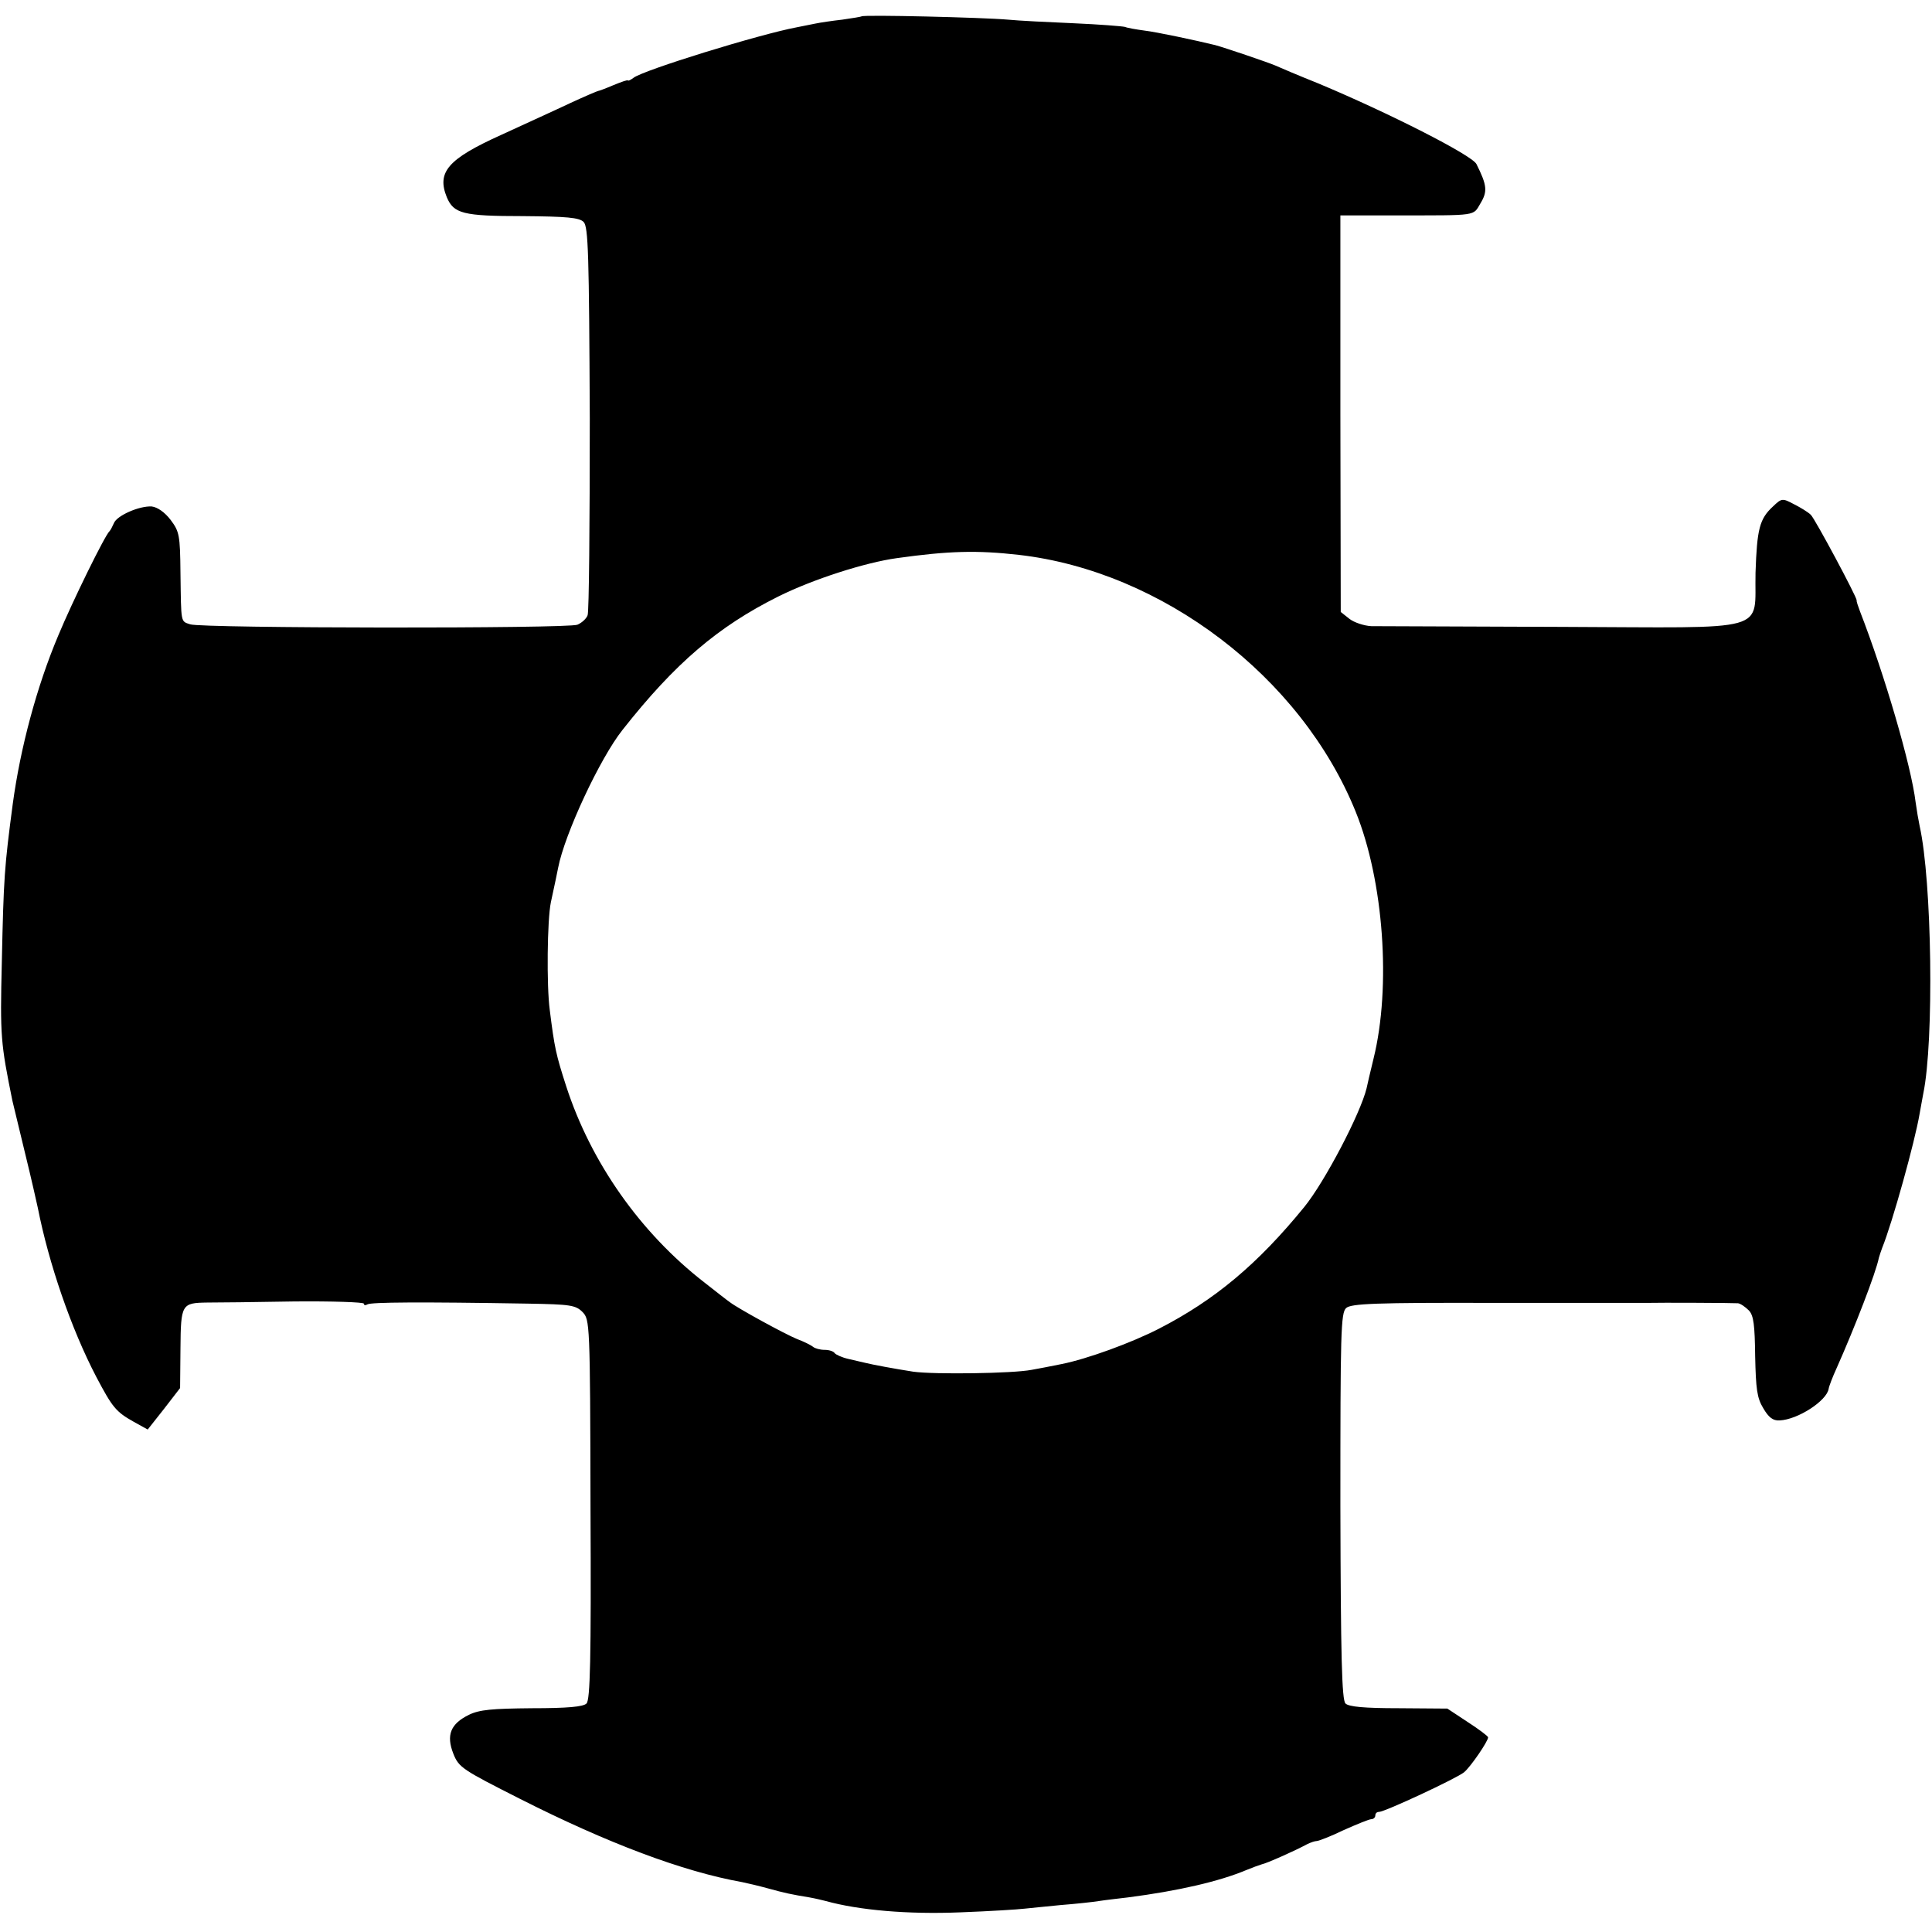 <?xml version="1.0" standalone="no"?>
<!DOCTYPE svg PUBLIC "-//W3C//DTD SVG 20010904//EN"
 "http://www.w3.org/TR/2001/REC-SVG-20010904/DTD/svg10.dtd">
<svg version="1.0" xmlns="http://www.w3.org/2000/svg"
 width="531pt" height="531pt" viewBox="0 0 531 531"
 preserveAspectRatio="xMidYMid meet">
<g transform="translate(0,531) scale(0.1,-0.1)"
fill="#000000" stroke="none">
<path d="M2368 5265 c-1 -1 -25 -5 -53 -9 -27 -3 -61 -8 -75 -11 -14 -3 -36
-7 -50 -10 -102 -19 -423 -118 -449 -139 -8 -6 -15 -9 -15 -7 -1 2 -18 -4 -40
-13 -21 -9 -40 -16 -42 -16 -2 0 -37 -15 -76 -33 -40 -19 -126 -58 -191 -88
-146 -66 -177 -102 -149 -171 19 -45 44 -52 209 -52 121 -1 155 -4 167 -16 13
-13 15 -89 17 -540 0 -289 -2 -532 -6 -541 -3 -9 -16 -21 -28 -26 -26 -11
-1031 -10 -1064 1 -27 9 -25 1 -27 142 -1 103 -3 113 -27 145 -16 21 -36 35
-52 37 -34 2 -96 -25 -104 -46 -4 -9 -9 -19 -12 -22 -12 -10 -102 -193 -141
-287 -59 -140 -104 -308 -125 -463 -23 -174 -25 -202 -30 -435 -5 -204 -3
-222 29 -380 3 -11 18 -76 35 -145 17 -69 32 -136 35 -150 30 -152 91 -331
161 -465 44 -83 53 -95 103 -123 l38 -21 45 57 44 57 1 108 c1 123 3 126 74
127 25 0 132 1 238 3 105 1 192 -2 192 -6 0 -5 5 -5 10 -2 10 6 144 7 442 2
115 -2 130 -4 149 -23 20 -21 21 -27 22 -542 2 -415 -1 -524 -11 -534 -9 -9
-52 -13 -150 -13 -110 -1 -144 -4 -173 -18 -51 -25 -63 -56 -43 -107 15 -38
25 -44 183 -124 241 -122 448 -200 611 -229 14 -3 45 -10 70 -17 47 -13 66
-17 115 -25 17 -3 37 -8 45 -10 90 -25 225 -37 370 -31 80 3 159 8 175 10 17
2 62 6 100 10 39 3 86 8 105 11 19 3 55 7 80 10 139 18 251 44 325 75 17 7 36
14 43 16 12 2 93 38 124 55 10 5 22 9 27 9 5 0 39 13 74 30 36 16 70 30 76 30
6 0 11 5 11 10 0 6 4 10 10 10 16 0 213 92 234 109 18 15 66 85 66 96 0 3 -25
22 -56 42 l-56 37 -134 1 c-94 0 -137 4 -146 13 -10 10 -13 127 -14 543 0 476
1 531 16 544 14 12 78 15 411 14 216 0 403 0 414 0 38 1 240 0 252 -1 7 -1 20
-10 30 -20 13 -14 16 -41 17 -126 2 -89 5 -114 22 -142 15 -26 27 -35 45 -34
50 2 130 54 135 87 1 7 11 33 22 57 49 110 108 262 116 303 2 7 6 19 9 27 28
69 90 292 103 369 3 18 8 43 10 55 30 144 24 585 -10 736 -3 14 -8 43 -11 65
-12 100 -85 350 -153 525 -5 14 -10 27 -9 30 0 10 -114 223 -126 235 -7 7 -28
20 -46 29 -32 17 -34 17 -58 -6 -37 -34 -44 -62 -48 -182 -4 -167 51 -151
-533 -149 -268 1 -503 2 -523 2 -20 1 -47 10 -60 20 l-24 19 -1 545 0 545 155
0 c225 0 209 -2 230 33 20 33 18 50 -11 108 -13 25 -242 141 -433 221 -55 22
-109 45 -120 50 -21 9 -139 49 -165 56 -53 13 -161 36 -195 40 -22 3 -46 7
-53 10 -8 2 -71 7 -140 10 -70 3 -152 7 -182 10 -68 6 -397 14 -402 9z m432
-1480 c394 -45 776 -335 926 -706 77 -190 98 -481 49 -679 -9 -36 -17 -72 -19
-81 -17 -70 -115 -257 -171 -326 -128 -157 -246 -256 -400 -335 -76 -39 -197
-83 -267 -97 -29 -6 -66 -13 -83 -16 -51 -10 -267 -13 -325 -5 -51 8 -111 19
-135 25 -5 1 -25 6 -43 10 -18 4 -35 12 -38 16 -3 5 -15 9 -28 9 -12 0 -26 4
-31 8 -6 5 -26 15 -45 22 -34 14 -162 84 -184 101 -6 4 -38 29 -71 55 -175
136 -311 329 -379 539 -28 87 -32 105 -45 209 -9 67 -7 248 3 296 12 54 16 76
20 95 18 93 115 301 177 379 145 184 263 284 427 366 96 48 240 94 327 106
143 20 220 22 335 9z"/>
</g>
</svg>
